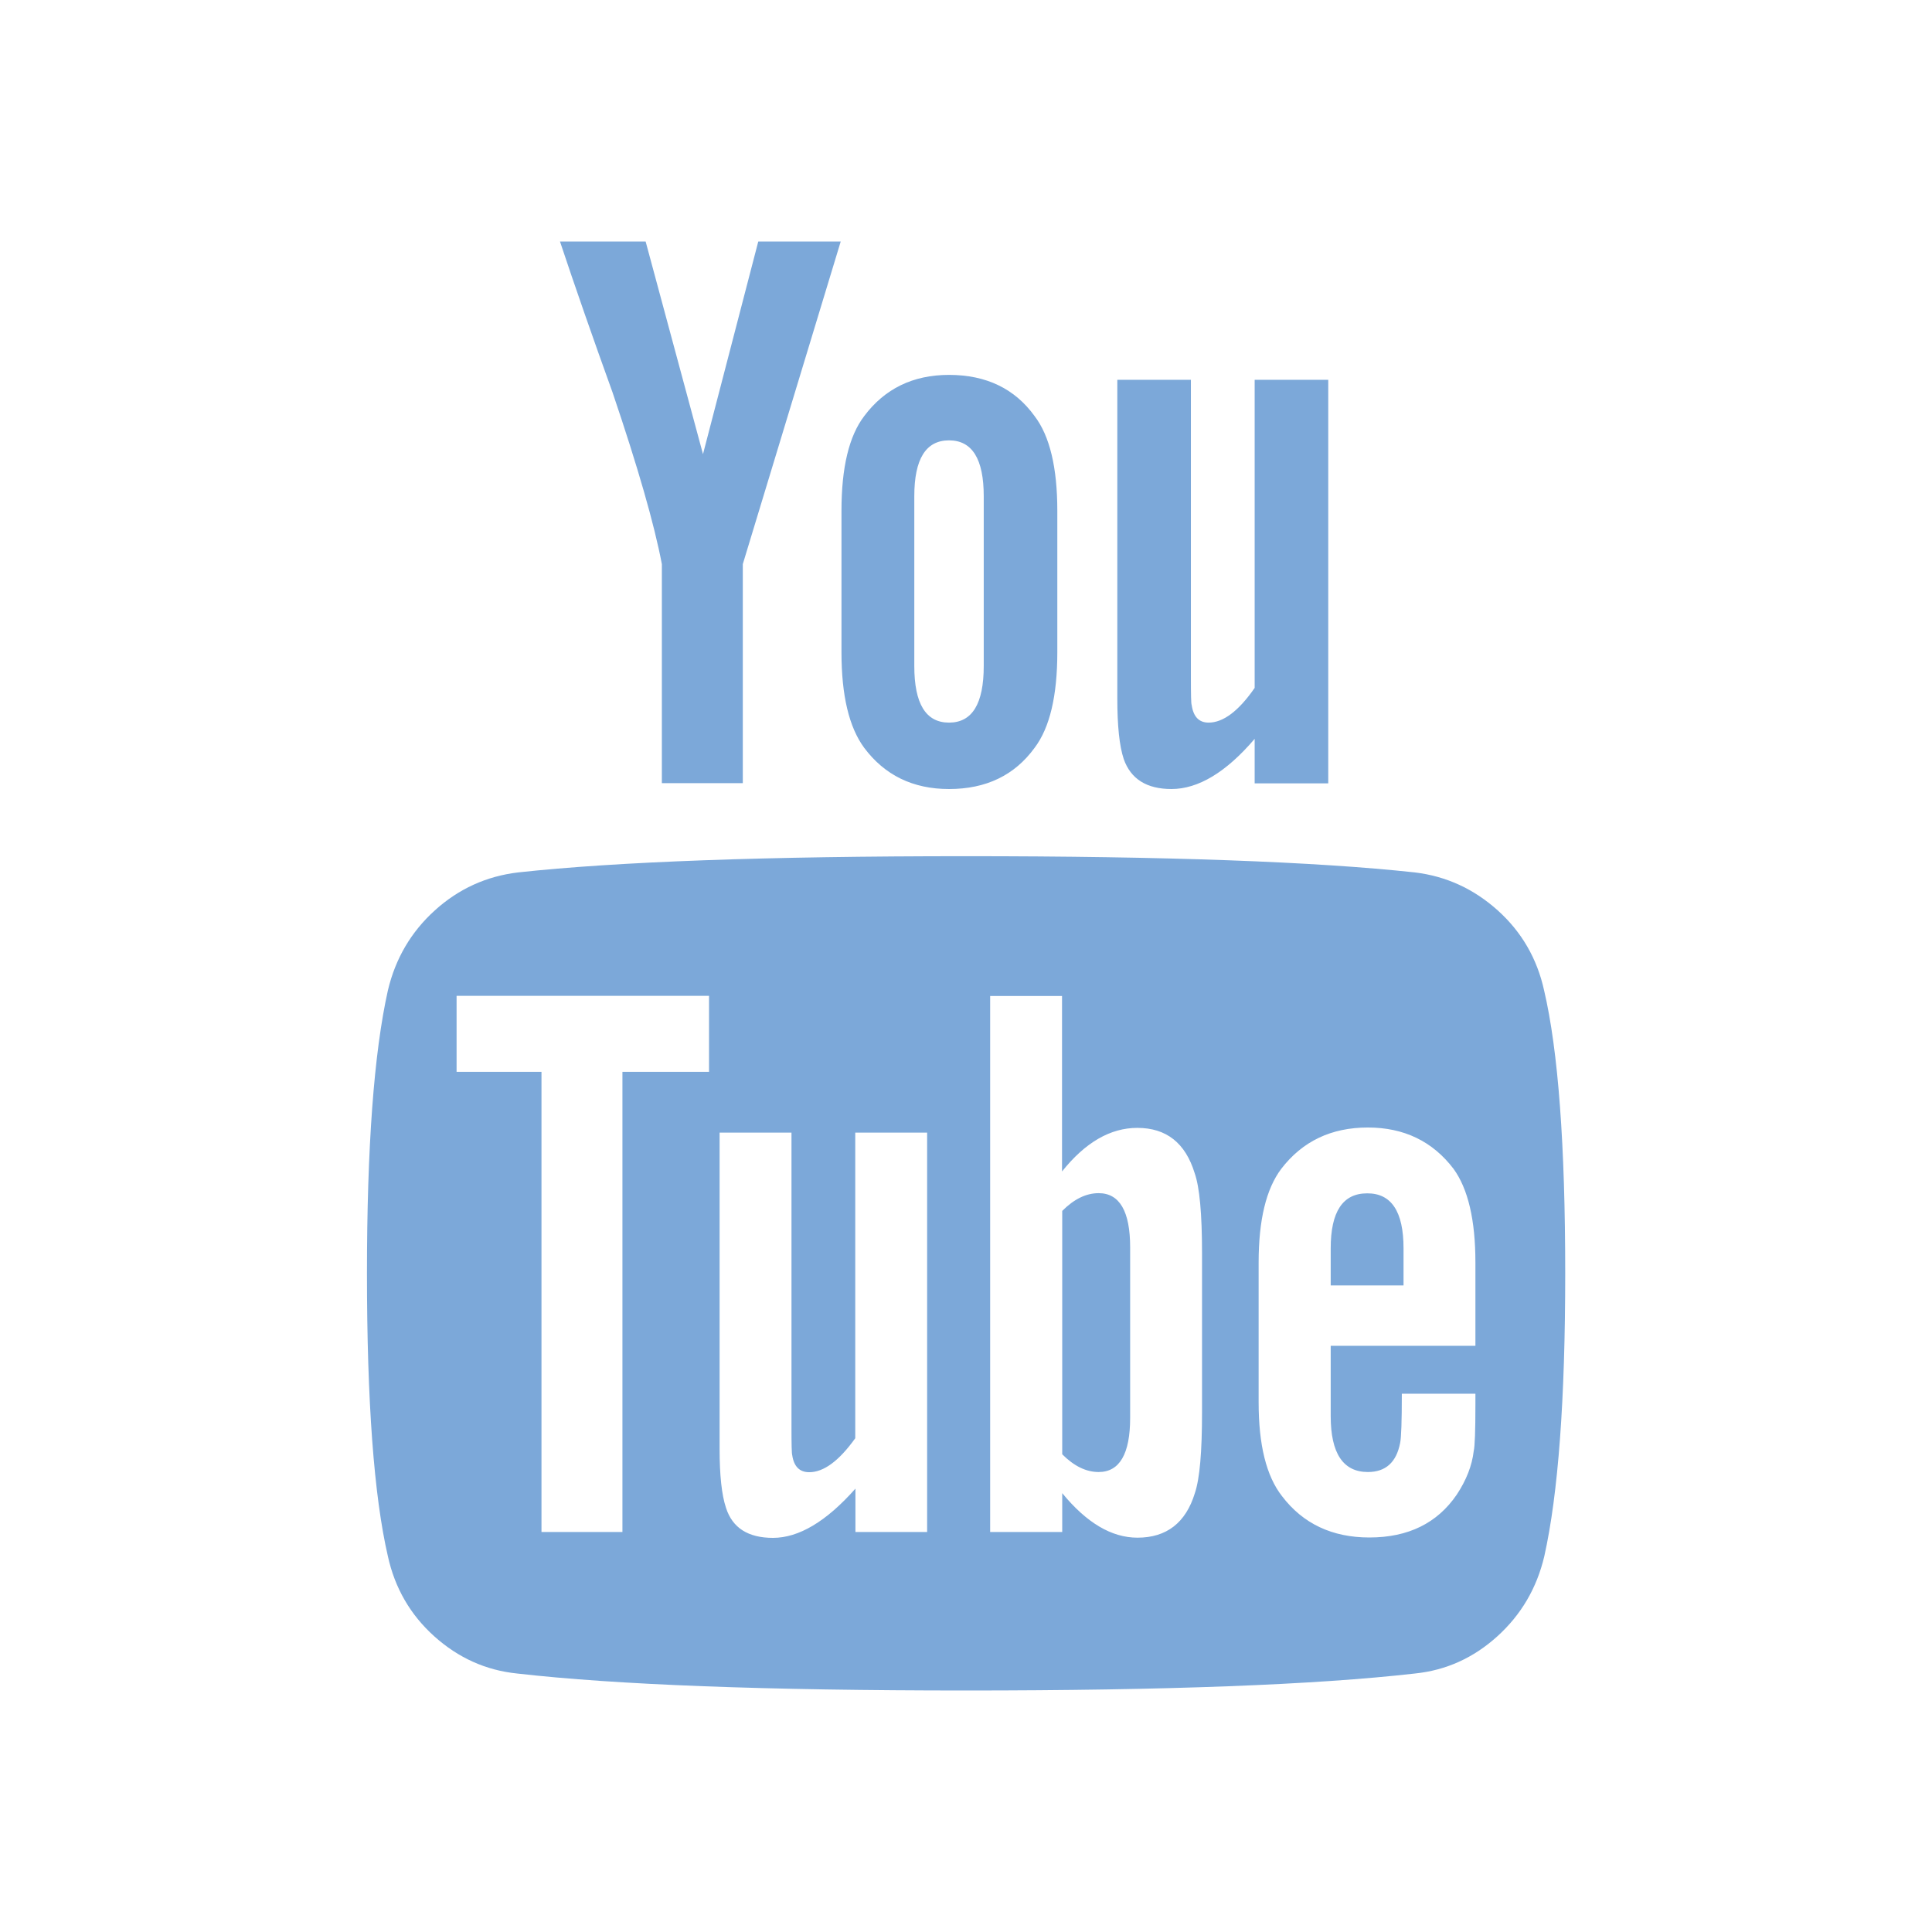 <?xml version="1.0" encoding="utf-8"?>
<!-- Generator: Adobe Illustrator 21.1.0, SVG Export Plug-In . SVG Version: 6.00 Build 0)  -->
<svg version="1.1" id="Ebene_1" xmlns="http://www.w3.org/2000/svg" xmlns:xlink="http://www.w3.org/1999/xlink" x="0px" y="0px"
	 viewBox="0 0 1024 1024" style="enable-background:new 0 0 1024 1024;" xml:space="preserve">
<style type="text/css">
	.st0{fill:#7CA8D9;}
	.st1{display:none;}
	.st2{display:inline;opacity:0.26;fill:#7CA8D9;}
</style>
<path class="st0" d="M599,661.1v90.4c0,19.1-5.6,28.7-16.7,28.7c-6.6,0-13-3.1-19.3-9.4v-129c6.3-6.3,12.7-9.4,19.3-9.4
	C593.4,632.4,599,642,599,661.1z M743.9,661.6v19.7h-38.6v-19.7c0-19.4,6.4-29.1,19.3-29.1C737.4,632.4,743.9,642.1,743.9,661.6z
	 M329.9,568.1h45.9v-40.3H242v40.3h45V812h42.9V568.1z M453.3,812h38.1V600.3h-38.1v162c-8.6,12-16.7,18-24.4,18c-5.1,0-8.1-3-9-9
	c-0.3-0.9-0.4-5.9-0.4-15v-156h-38.1v167.6c0,14,1.1,24.4,3.4,31.3c3.4,10.6,11.7,15.9,24.9,15.9c13.7,0,28.3-8.7,43.7-26.1V812z
	 M637.1,748.6v-84.4c0-20.9-1.3-35-3.9-42.4c-4.9-16-15-24-30.4-24c-14.3,0-27.6,7.7-39.9,23.1v-93h-38.1V812H563v-20.6
	c12.9,15.7,26.1,23.6,39.9,23.6c15.4,0,25.6-7.9,30.4-23.6C635.9,783.7,637.1,769.4,637.1,748.6z M782,744.3v-5.6h-39
	c0,14.6-0.3,23.3-0.9,26.1c-2,10.3-7.7,15.4-17.1,15.4c-13.1,0-19.7-9.9-19.7-29.6v-37.3H782v-44.1c0-22.6-3.9-39.1-11.6-49.7
	c-11.1-14.6-26.3-21.9-45.4-21.9c-19.4,0-34.7,7.3-45.9,21.9c-8,10.6-12,27.1-12,49.7v74.1c0,22.6,4.1,39.1,12.4,49.7
	c11.1,14.6,26.6,21.9,46.3,21.9c20.6,0,36-7.6,46.3-22.7c5.1-7.7,8.1-15.4,9-23.1C781.7,766.6,782,758.3,782,744.3z M521.4,353v-90
	c0-19.7-6.1-29.6-18.4-29.6c-12.3,0-18.4,9.9-18.4,29.6v90c0,20,6.1,30,18.4,30C515.3,383,521.4,373,521.4,353z M829.6,674.9
	c0,66.9-3.7,116.9-11.1,150c-4,16.9-12.3,31-24.9,42.4c-12.6,11.4-27.1,18-43.7,19.7c-52.6,6-131.9,9-237.9,9s-185.3-3-237.9-9
	c-16.6-1.7-31.2-8.3-43.9-19.7c-12.7-11.4-20.9-25.6-24.6-42.4c-7.4-32-11.1-82-11.1-150c0-66.9,3.7-116.9,11.1-150
	c4-16.9,12.3-31,24.9-42.4c12.6-11.4,27.3-18.1,44.1-20.1c52.3-5.7,131.4-8.6,237.4-8.6s185.3,2.9,237.9,8.6
	c16.6,2,31.2,8.7,43.9,20.1c12.7,11.4,20.9,25.6,24.6,42.4C825.9,556.9,829.6,606.9,829.6,674.9z M401.9,128h43.7l-51.9,171v116.1
	h-42.9V299c-4-21.1-12.7-51.4-26.1-90.9c-10.6-29.4-19.9-56.1-27.9-80.1h45.4l30.4,112.7L401.9,128z M560.4,270.7v75
	c0,23.1-4,40-12,50.6c-10.6,14.6-25.7,21.9-45.4,21.9c-19.1,0-34.1-7.3-45-21.9c-8-10.9-12-27.7-12-50.6v-75c0-22.9,4-39.6,12-50.1
	c10.9-14.6,25.9-21.9,45-21.9c19.7,0,34.9,7.3,45.4,21.9C556.4,231.1,560.4,247.9,560.4,270.7z M704,201.3v213.9h-39v-23.6
	c-15.1,17.7-29.9,26.6-44.1,26.6c-13.1,0-21.6-5.3-25.3-15.9c-2.3-6.9-3.4-17.6-3.4-32.1V201.3h39v157.3c0,9.4,0.1,14.4,0.4,15
	c0.9,6.3,3.9,9.4,9,9.4c7.7,0,15.9-6.1,24.4-18.4V201.3H704z"/>
<g id="Metrics" class="st1">
	<rect x="128" class="st2" width="768" height="1024"/>
	<rect x="128" transform="matrix(-1.836970e-16 1 -1 -1.836970e-16 1024 1.136868e-13)" class="st2" width="768" height="1024"/>
</g>
</svg>
